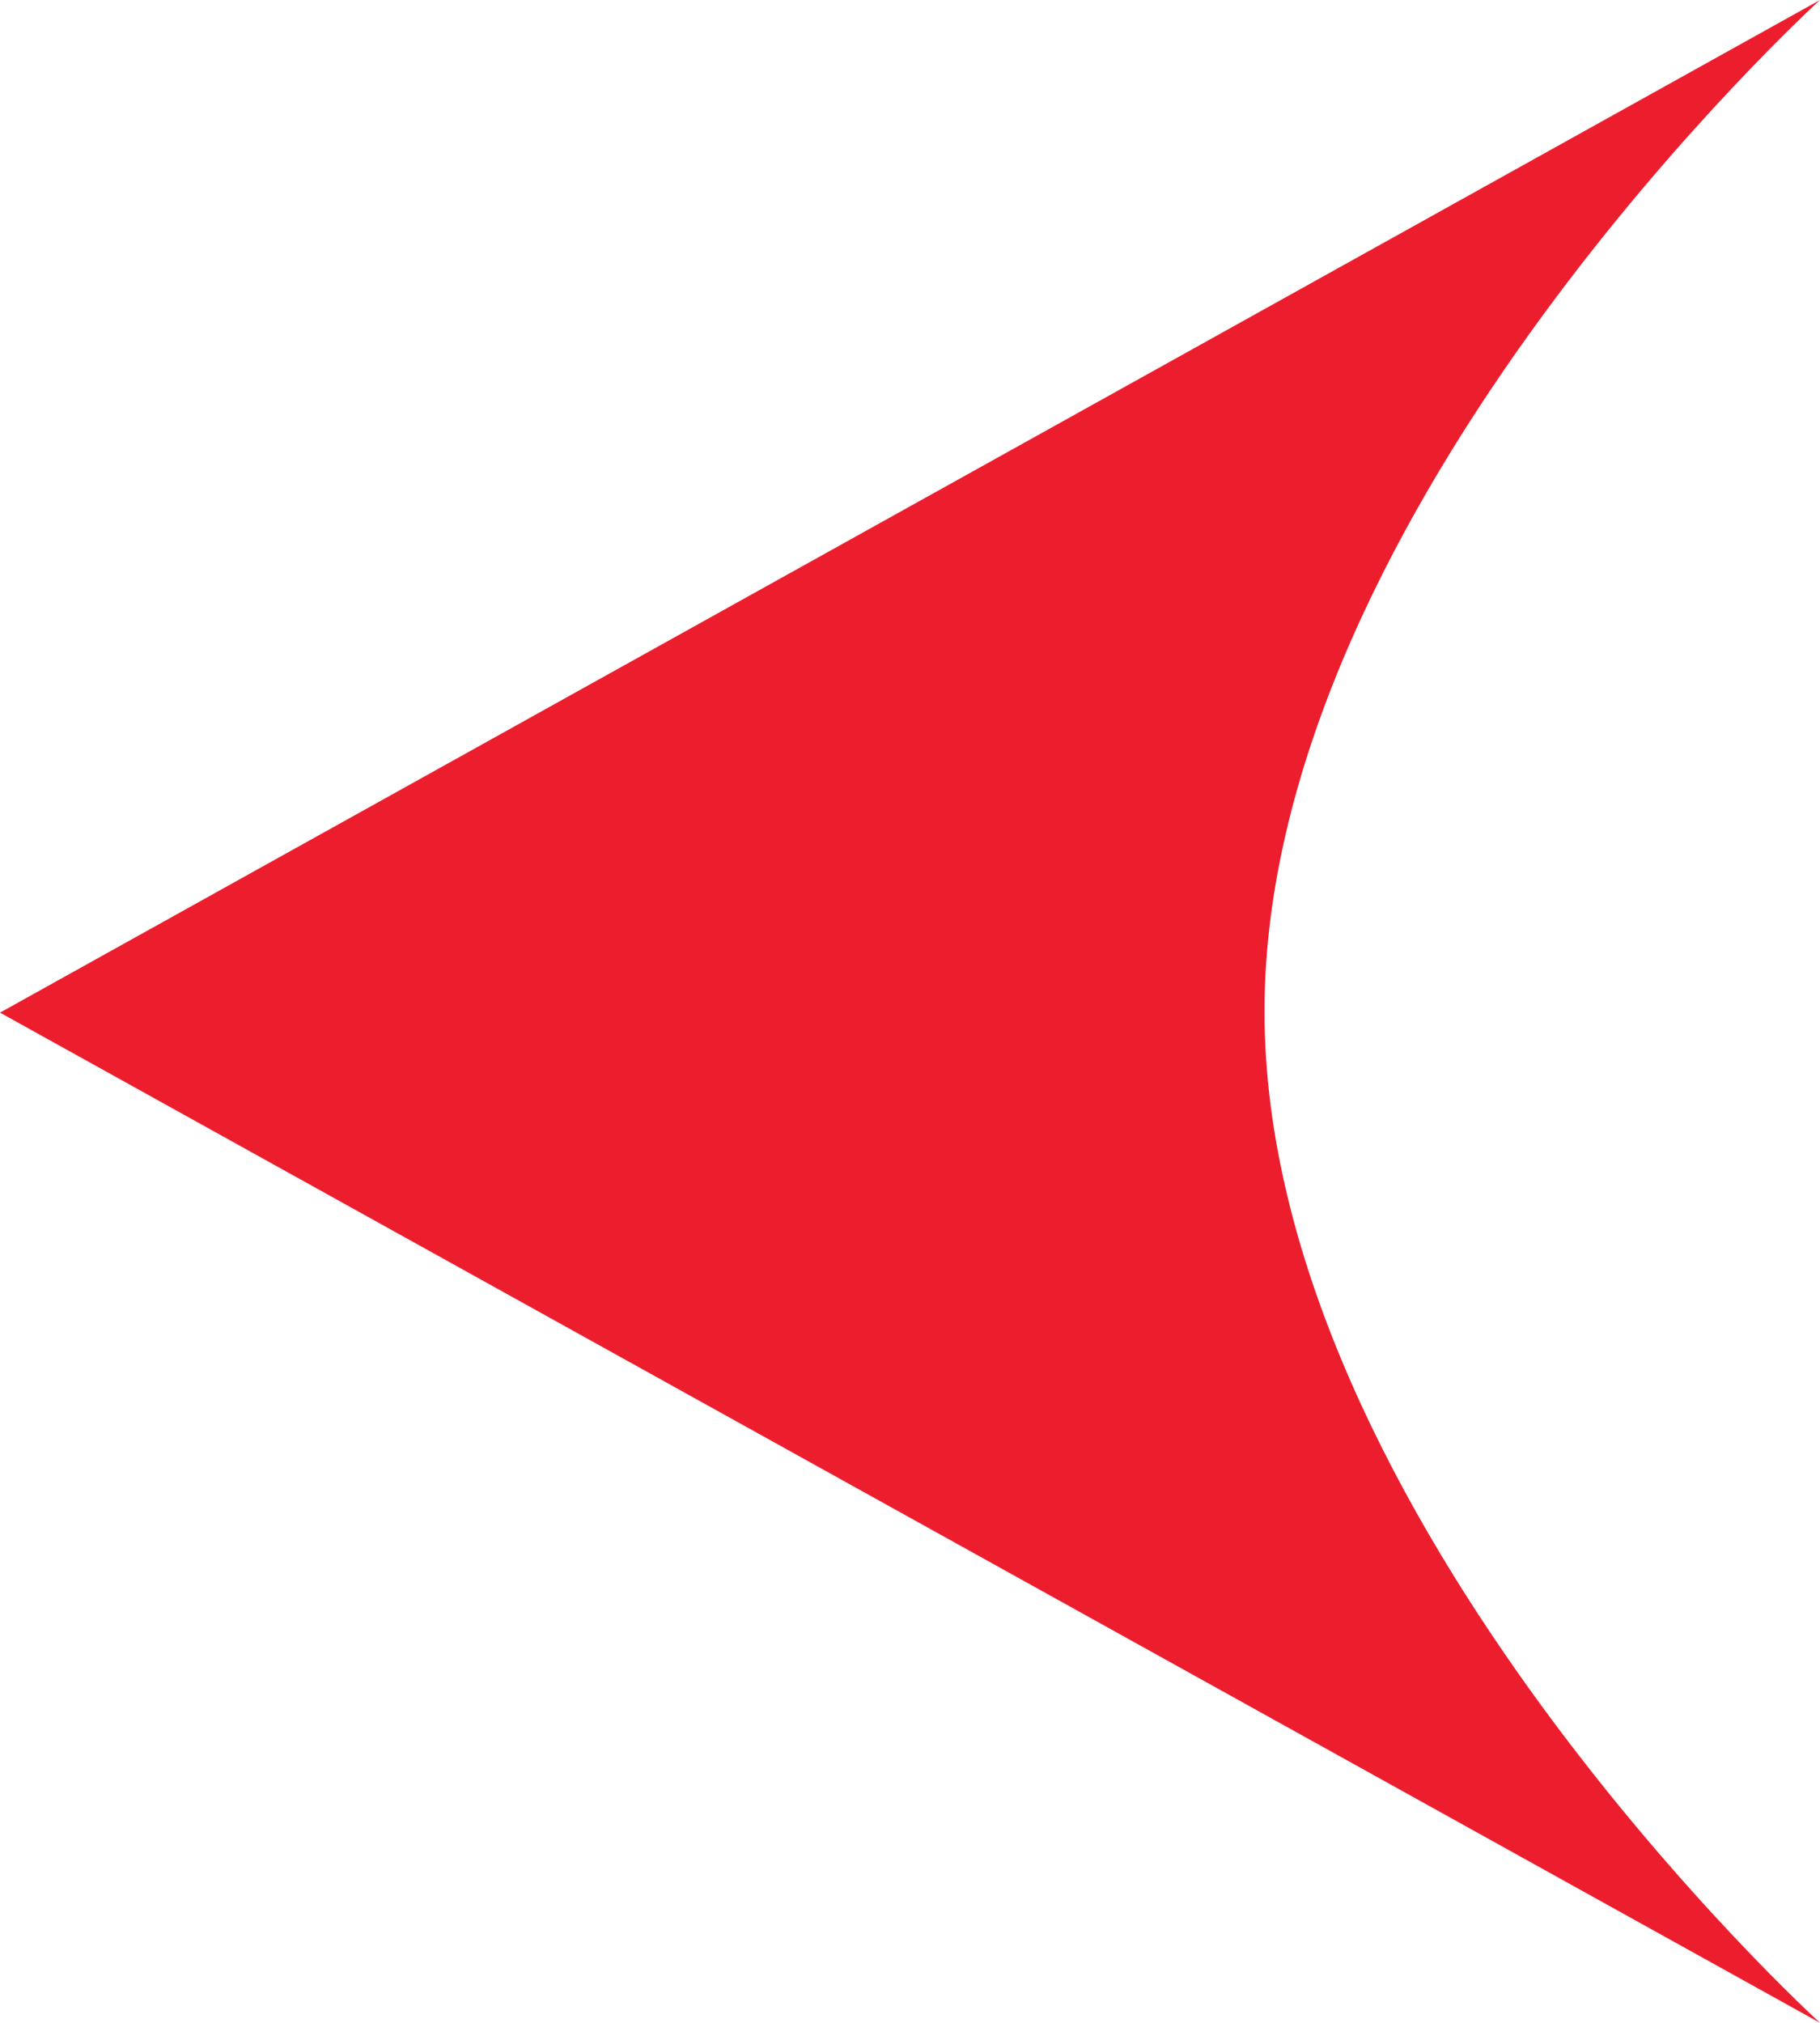 <?xml version="1.0" encoding="UTF-8"?>
<svg xmlns="http://www.w3.org/2000/svg" width="9" height="10" viewBox="0 0 9 10" fill="none">
  <g clip-path="url(#clip0_53_7095)">
    <path d="M0 5.006L9 10C9 10 6.253 7.5 6.253 5C6.253 2.5 9 0 9 0L0 5.006Z" fill="#EC1E2E"></path>
  </g>
  <defs>
    <clipPath id="clip0_53_7095">
      <rect width="9" height="10" fill="white"></rect>
    </clipPath>
  </defs>
</svg>
